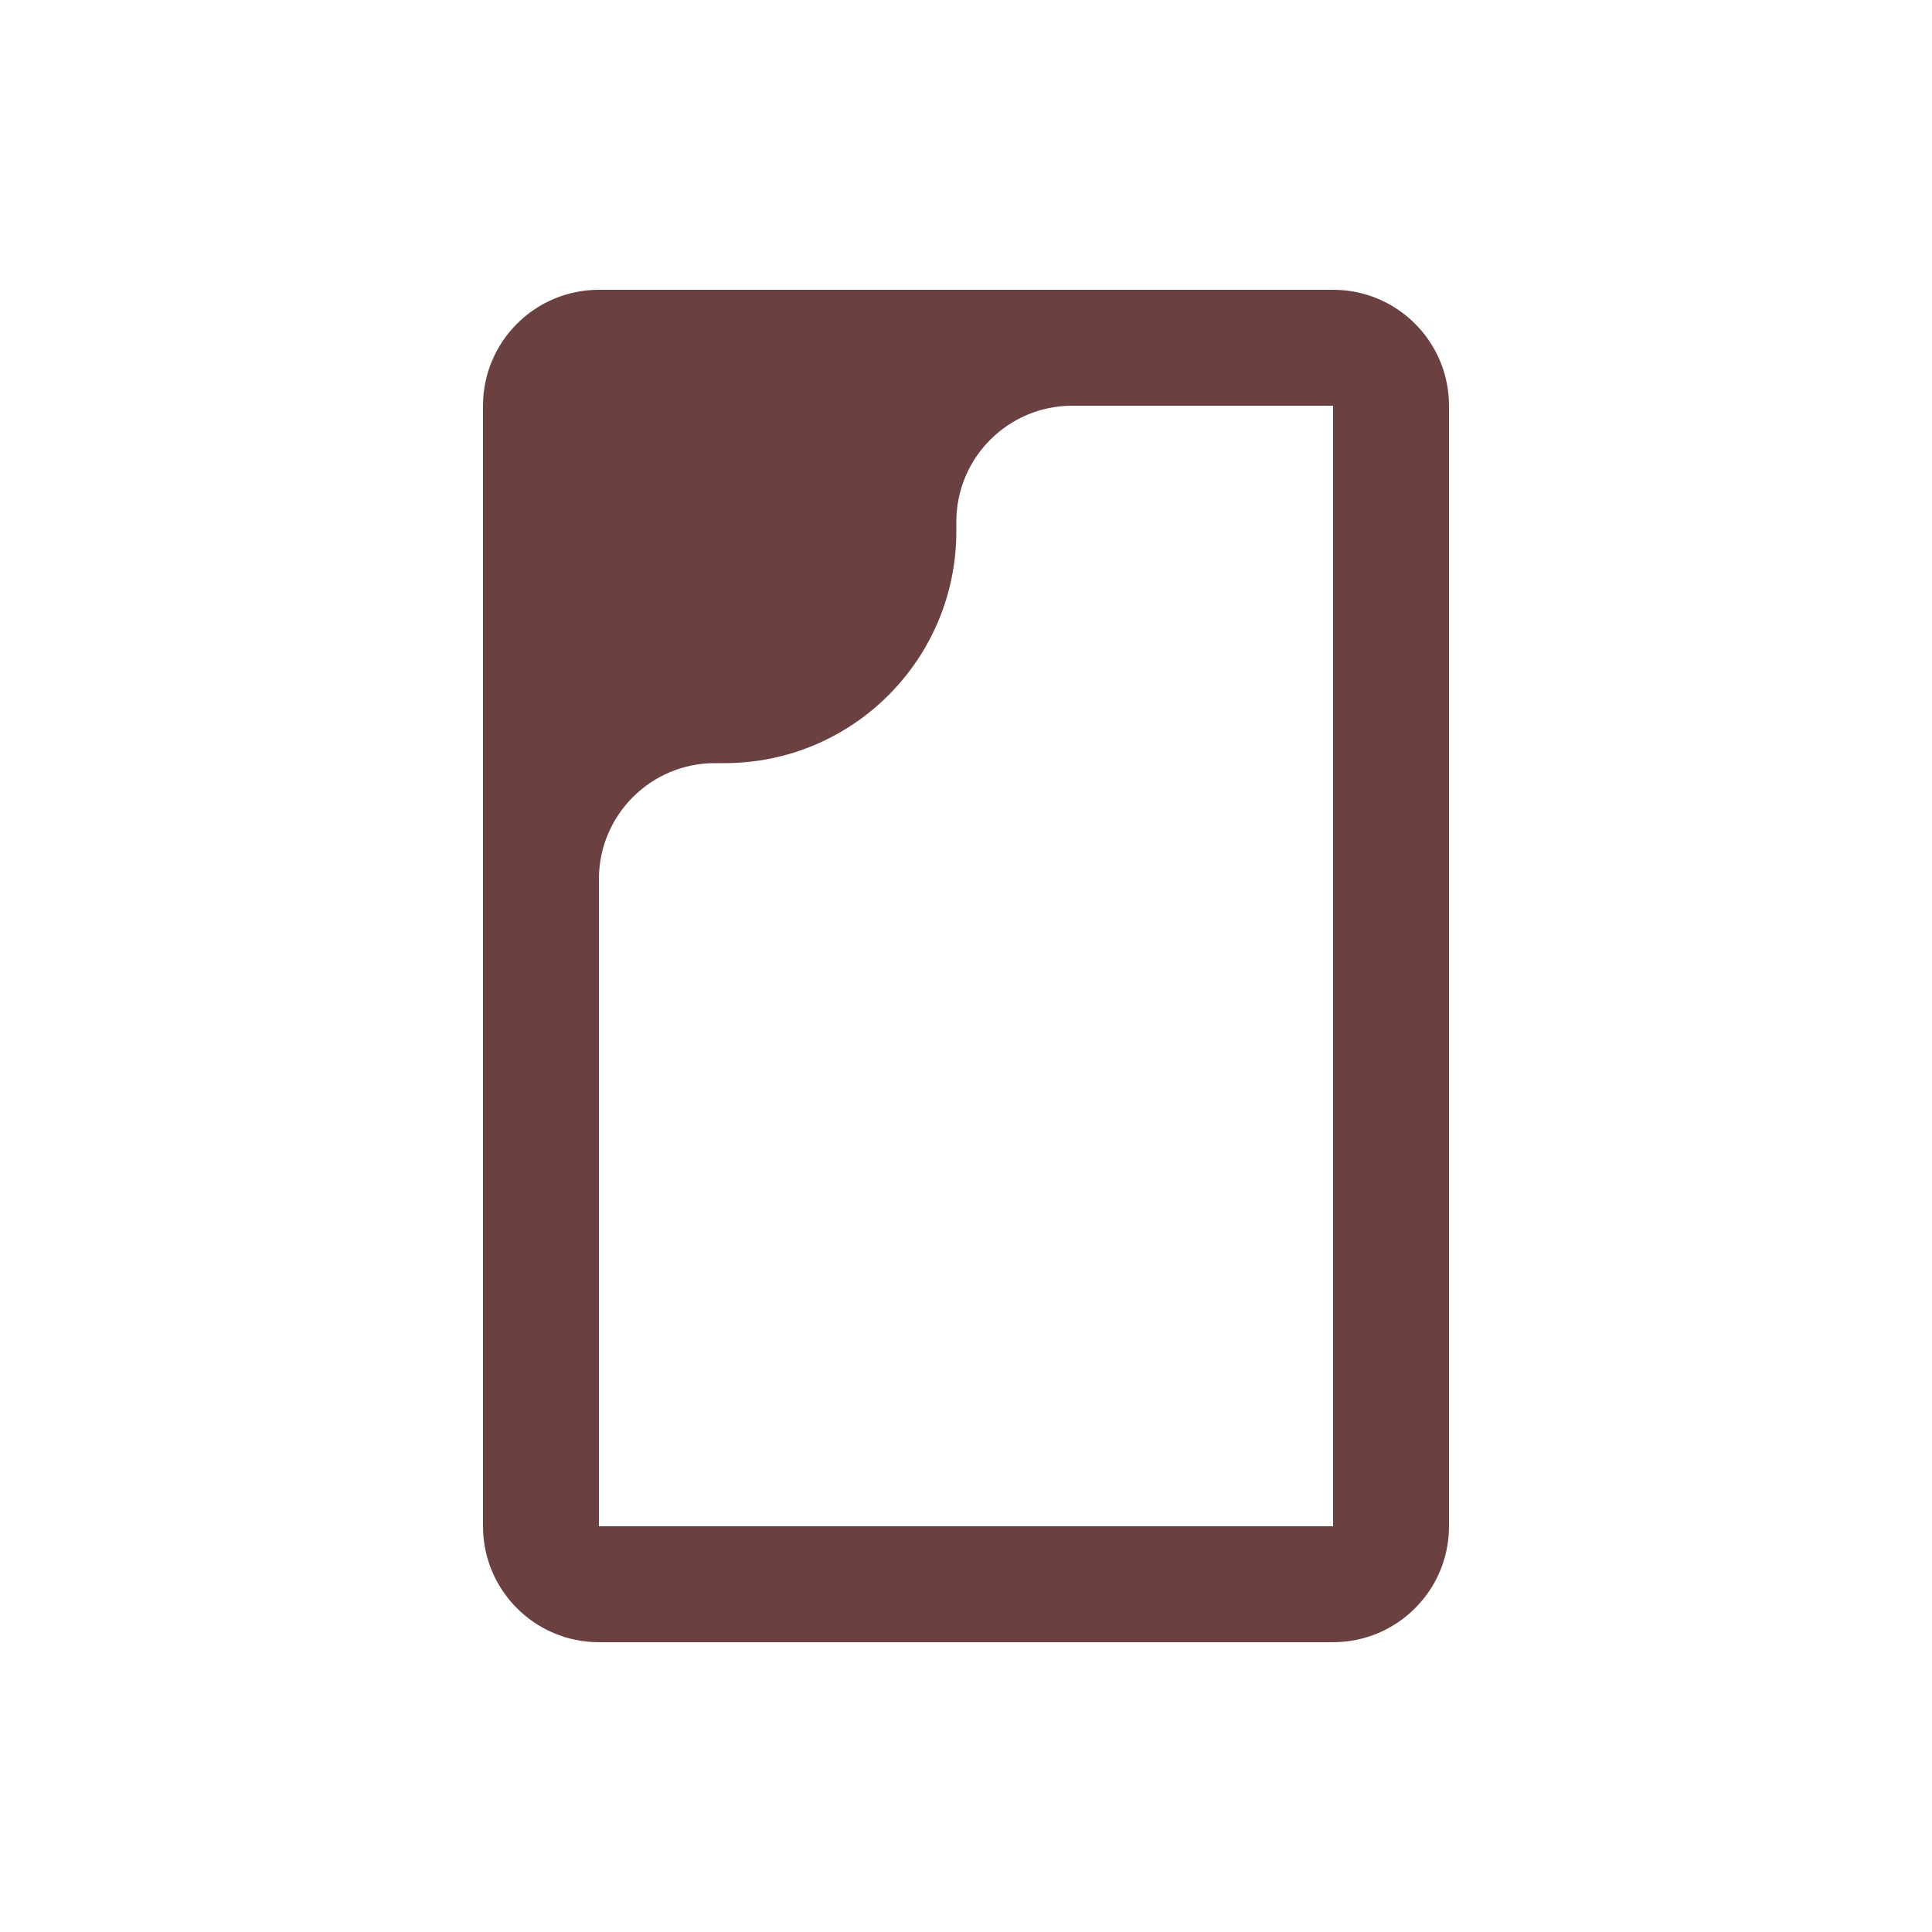 <svg width="40" height="40" viewBox="0 0 40 40" fill="none" xmlns="http://www.w3.org/2000/svg">
<path fill-rule="evenodd" clip-rule="evenodd" d="M12.4 6C11.075 6 10 7.075 10 8.4V31.6C10 32.925 11.075 34 12.4 34H27.6C28.925 34 30 32.925 30 31.6V8.4C30 7.157 29.056 6.135 27.845 6.012C27.765 6.004 27.683 6 27.6 6H12.4ZM27.6 31.6H12.4V18.2C12.4 16.875 13.475 15.8 14.8 15.8H15C17.651 15.8 19.8 13.651 19.8 11V10.8C19.8 9.475 20.875 8.4 22.2 8.4H27.6V31.6Z" fill="#6A4040"/>
</svg>
